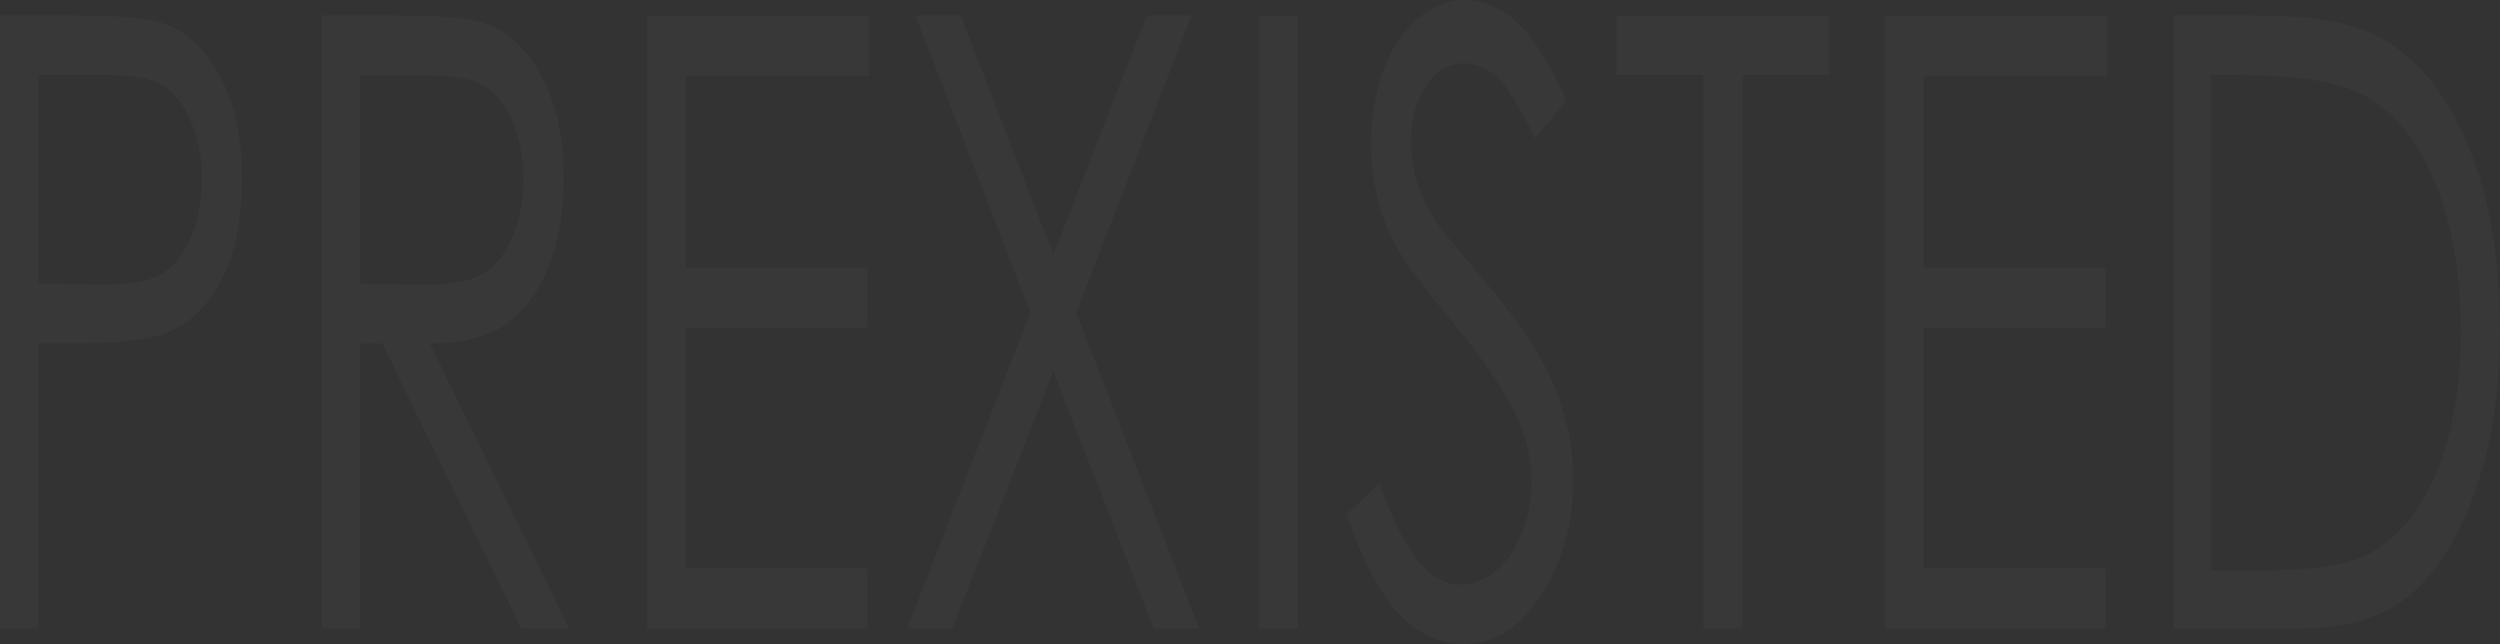 <?xml version="1.0" encoding="UTF-8"?> <svg xmlns="http://www.w3.org/2000/svg" width="621" height="160" viewBox="0 0 621 160" fill="none"><rect x="0" y="0" width="621" height="160" fill="#333333" stroke="none"/> <path d="M0 3.832H19.161C30.148 3.832 37.559 4.591 41.396 6.11C46.889 8.25 51.379 12.669 54.867 19.366C58.355 25.994 60.099 34.347 60.099 44.427C60.099 54.576 58.399 62.964 54.998 69.592C51.597 76.151 46.911 80.57 40.938 82.848C36.578 84.505 28.425 85.333 16.48 85.333H9.613V156.168H0V3.832ZM9.613 18.641V70.421L25.897 70.731C32.48 70.731 37.297 69.799 40.349 67.935C43.401 66.002 45.799 62.93 47.543 58.718C49.287 54.438 50.159 49.674 50.159 44.427C50.159 39.318 49.287 34.658 47.543 30.447C45.799 26.166 43.488 23.128 40.611 21.333C37.777 19.538 33.112 18.641 26.616 18.641H9.613Z" fill="white" fill-opacity="0.025"></path> <path d="M79.849 3.832H99.01C109.691 3.832 116.928 4.522 120.721 5.903C126.432 7.974 131.075 12.427 134.65 19.262C138.225 26.028 140.013 34.382 140.013 44.324C140.013 52.608 138.77 59.892 136.285 66.175C133.844 72.457 130.334 77.221 125.756 80.466C121.179 83.642 114.857 85.264 106.792 85.333L141.386 156.168H129.484L94.955 85.333H89.462V156.168H79.849V3.832ZM89.462 18.744V70.524L106.007 70.731C112.416 70.731 117.146 69.765 120.198 67.832C123.293 65.899 125.691 62.826 127.391 58.615C129.135 54.334 130.007 49.571 130.007 44.324C130.007 39.215 129.135 34.589 127.391 30.447C125.647 26.235 123.359 23.232 120.525 21.437C117.691 19.642 112.982 18.744 106.399 18.744H89.462Z" fill="white" fill-opacity="0.025"></path> <path d="M160.743 3.832H215.872V18.848H170.356V66.485H215.48V81.398H170.356V141.152H215.48V156.168H160.743V3.832Z" fill="white" fill-opacity="0.025"></path> <path d="M227.382 3.832H238.63L261.649 63.275L284.865 3.832H295.982L267.339 77.67L297.879 156.168H286.63L261.649 92.272L236.537 156.168H225.289L255.96 77.67L227.382 3.832Z" fill="white" fill-opacity="0.025"></path> <path d="M312.723 3.832H322.337V156.168H312.723V3.832Z" fill="white" fill-opacity="0.025"></path> <path d="M334.5 127.793L342.675 120.026C348.43 136.803 355.078 145.191 362.621 145.191C365.847 145.191 368.877 144.017 371.711 141.67C374.544 139.254 376.703 136.043 378.185 132.039C379.667 128.035 380.408 123.789 380.408 119.301C380.408 114.192 379.318 109.187 377.138 104.285C374.13 97.519 368.637 89.372 360.659 79.845C352.637 70.248 347.645 63.31 345.683 59.029C342.282 51.849 340.582 44.082 340.582 35.728C340.582 29.1 341.585 23.059 343.59 17.605C345.596 12.151 348.408 7.871 352.026 4.764C355.689 1.588 359.656 0 363.928 0C368.463 0 372.692 1.795 376.615 5.385C380.583 8.906 384.768 15.43 389.171 24.958L381.324 34.382C377.705 26.788 374.61 21.782 372.038 19.366C369.509 16.949 366.741 15.741 363.732 15.741C359.852 15.741 356.67 17.605 354.185 21.333C351.743 25.061 350.522 29.653 350.522 35.107C350.522 38.421 350.958 41.631 351.83 44.738C352.702 47.845 354.293 51.228 356.604 54.887C357.868 56.82 362.01 61.894 369.029 70.11C377.356 79.845 383.068 88.509 386.163 96.104C389.259 103.698 390.806 111.327 390.806 118.99C390.806 130.037 388.147 139.633 382.828 147.78C377.553 155.927 371.122 160 363.536 160C357.694 160 352.397 157.549 347.645 152.647C342.893 147.676 338.511 139.392 334.5 127.793Z" fill="white" fill-opacity="0.025"></path> <path d="M401.597 18.641V3.832H454.371V18.641H432.921V156.168H423.112V18.641H401.597Z" fill="white" fill-opacity="0.025"></path> <path d="M468.235 3.832H523.364V18.848H477.848V66.485H522.971V81.398H477.848V141.152H522.971V156.168H468.235V3.832Z" fill="white" fill-opacity="0.025"></path> <path d="M539.974 156.168V3.832H559.92C574.307 3.832 584.749 5.661 591.245 9.32C600.575 14.498 607.855 23.474 613.087 36.246C618.362 49.018 621 64.242 621 81.916C621 97.174 618.907 110.602 614.722 122.201C610.58 133.799 605.174 142.36 598.504 147.883C591.877 153.407 582.569 156.168 570.58 156.168H539.974ZM549.195 141.773H560.313C573.61 141.773 582.831 140.462 587.975 137.838C595.212 134.11 600.902 127.413 605.043 117.748C609.185 108.013 611.256 96.138 611.256 82.123C611.256 67.418 609.011 54.852 604.52 44.427C600.03 34.002 593.773 26.857 585.752 22.99C579.735 20.091 569.817 18.641 555.996 18.641H549.195V141.773Z" fill="white" fill-opacity="0.025"></path> </svg> 